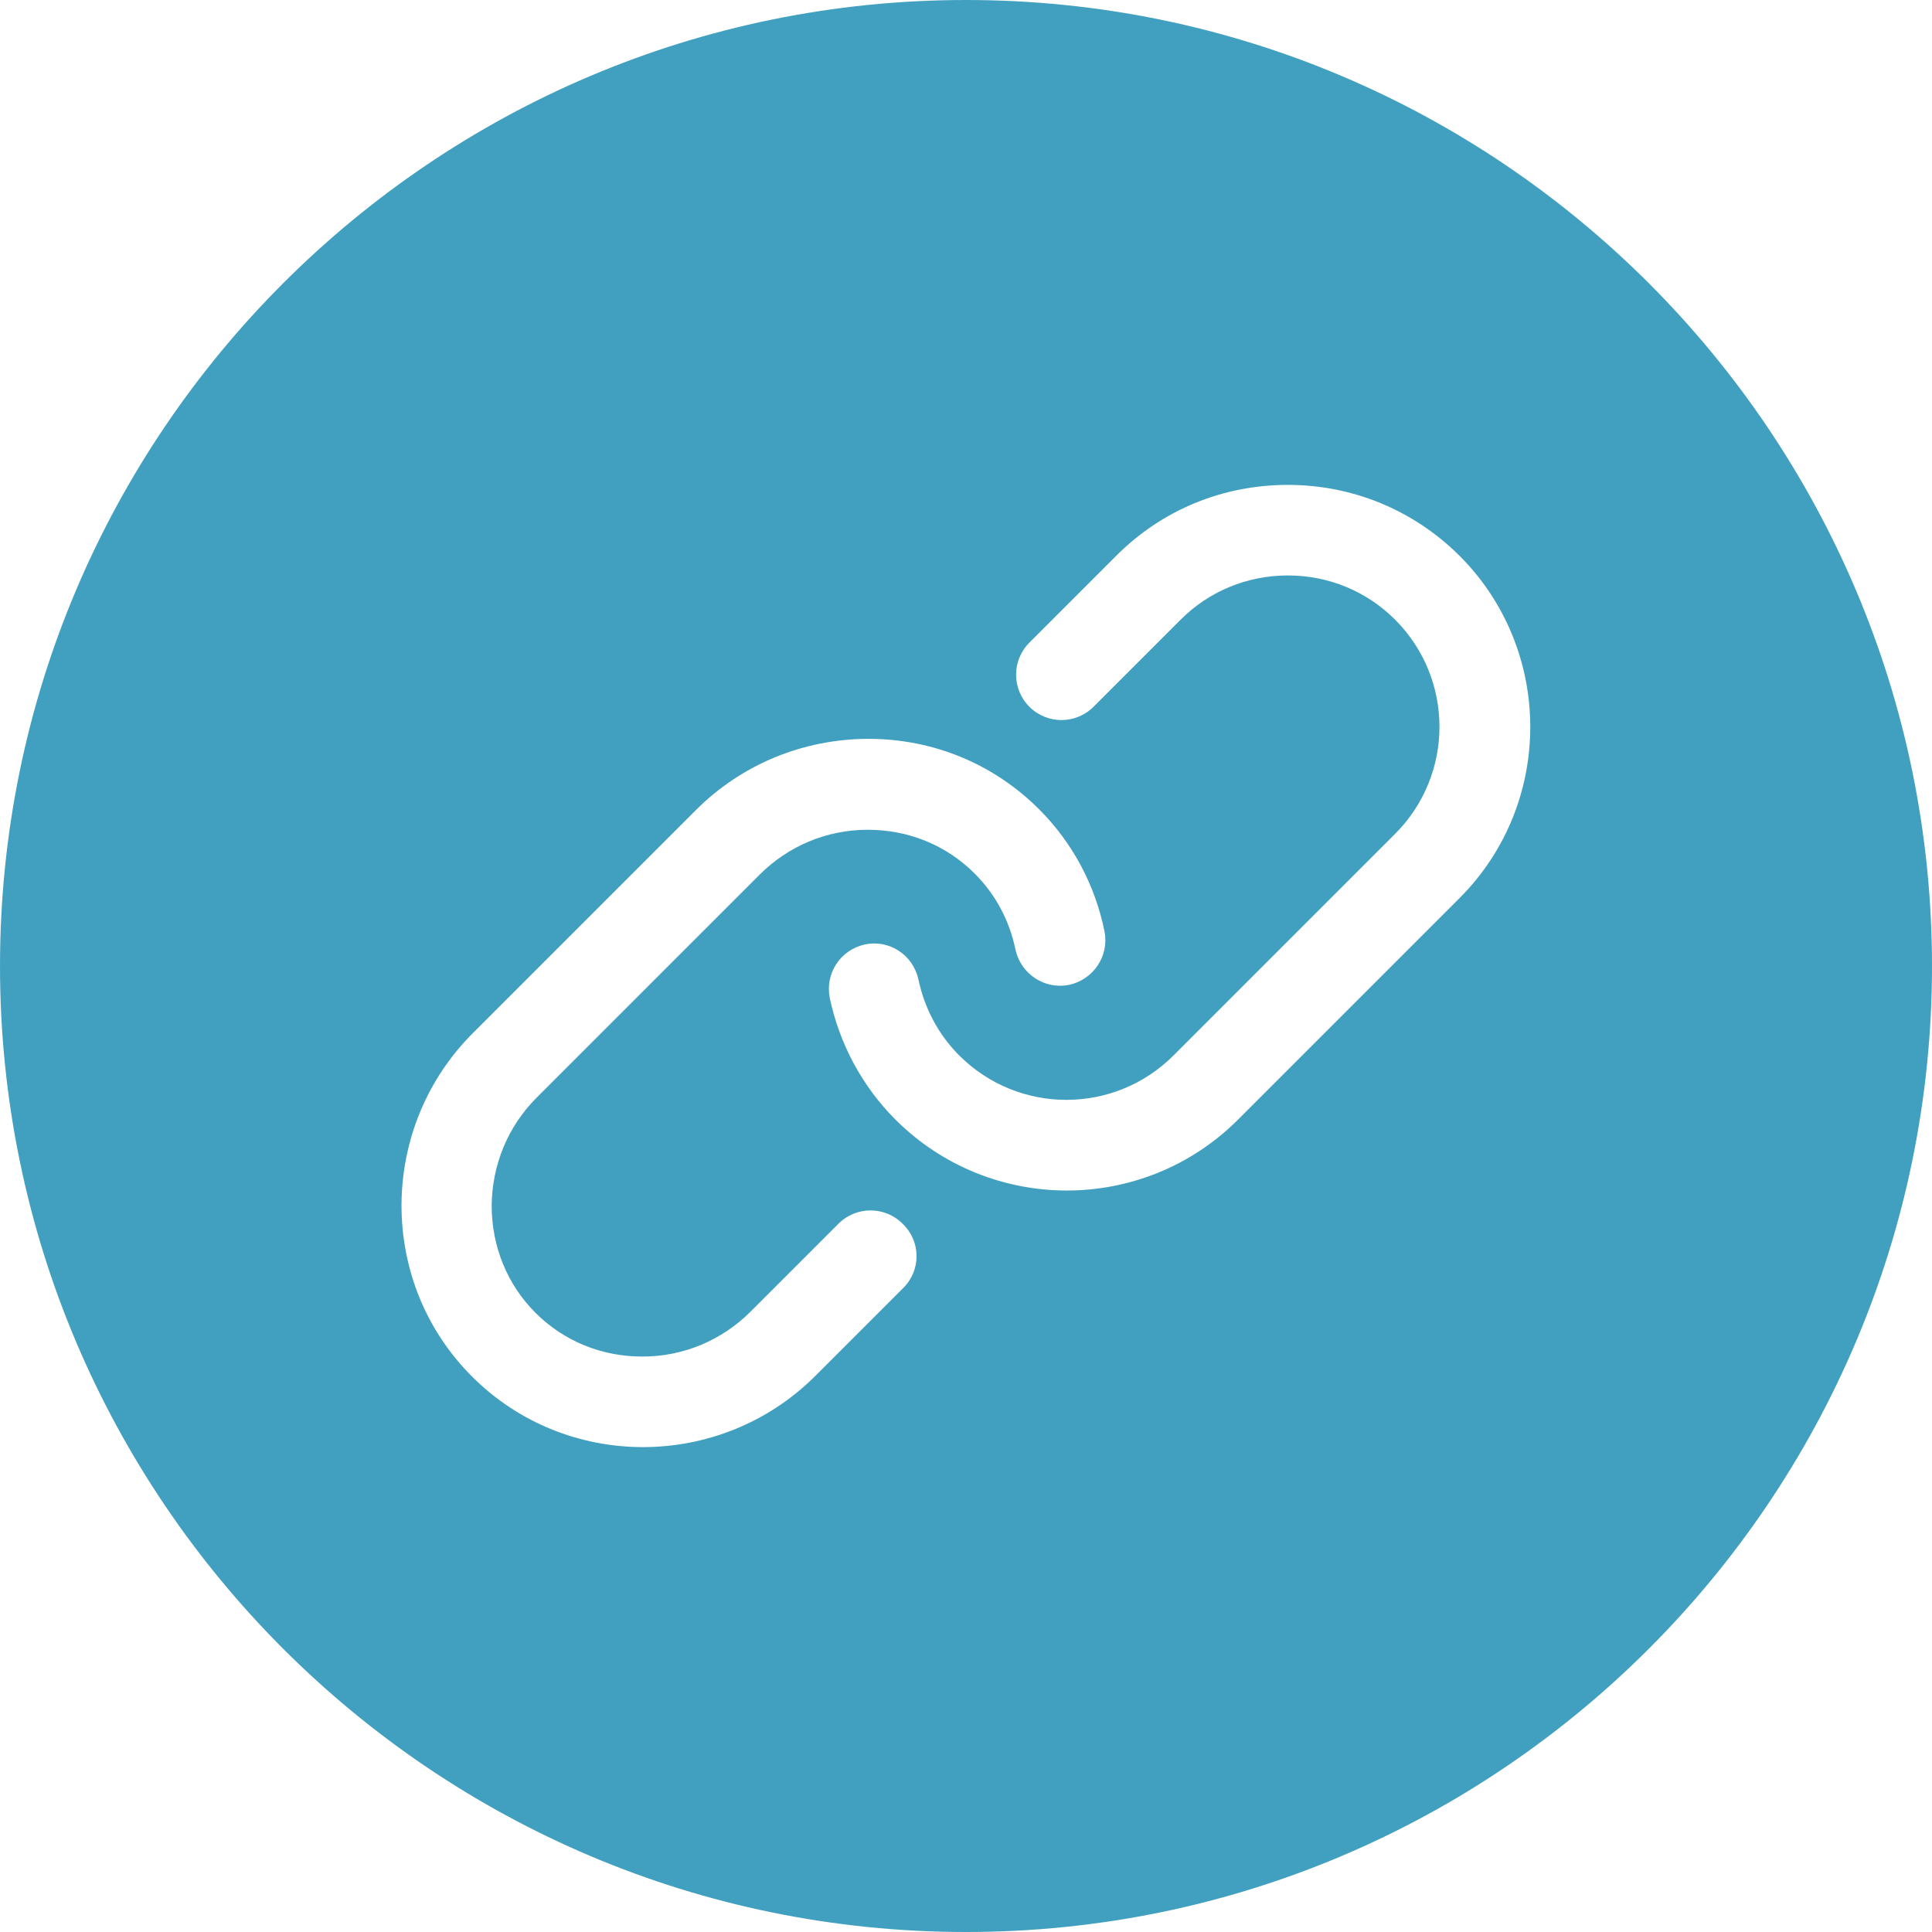 <?xml version="1.0" encoding="utf-8"?>
<!-- Generator: Adobe Illustrator 27.9.0, SVG Export Plug-In . SVG Version: 6.00 Build 0)  -->
<svg version="1.1" id="Layer_1" xmlns="http://www.w3.org/2000/svg" xmlns:xlink="http://www.w3.org/1999/xlink" x="0px" y="0px"
	 viewBox="0 0 512 512" style="enable-background:new 0 0 512 512;" xml:space="preserve">
<style type="text/css">
	.st0{fill:#41A0C0;}
</style>
<path class="st0" d="M256,0C114.8,0,0,114.8,0,256s114.8,256,256,256c141.2,0,256-114.8,256-256S397.2,0,256,0z M239.4,341.3
	l-23.3,23.3c-12.6,12.6-29.2,18.9-45.7,18.9c-16.4,0-32.8-6.2-45.3-18.7c-12.1-12.1-18.7-28.2-18.7-45.5
	c0.1-17.2,6.8-33.4,18.9-45.5l59.1-59.1c12.1-12.1,28.3-18.8,45.5-18.9c0.1,0,0.1,0,0.2,0c17.2,0,33.2,6.6,45.3,18.7
	c8.8,8.8,14.8,20,17.3,32.3c1.3,6.5-2.9,12.8-9.4,14.2c-6.5,1.3-12.8-2.9-14.2-9.4c-1.6-7.7-5.3-14.6-10.8-20.1
	c-7.5-7.5-17.5-11.6-28.3-11.6c0,0-0.1,0-0.1,0c-10.8,0-21,4.3-28.6,11.9l-59.1,59.1c-7.6,7.6-11.8,17.8-11.9,28.6
	c0,10.8,4.1,20.9,11.6,28.4c7.5,7.5,17.5,11.6,28.3,11.6h0.1c10.8,0,21-4.3,28.6-11.9l23.3-23.3c4.7-4.7,12.3-4.7,17,0
	C244.1,329,244.1,336.6,239.4,341.3L239.4,341.3z M386.8,238l-58.7,58.7c-12.5,12.5-28.9,18.8-45.4,18.8c-16.4,0-32.9-6.3-45.4-18.8
	c-8.8-8.8-14.8-20-17.4-32.2c-1.3-6.5,2.8-12.8,9.3-14.2c6.5-1.4,12.8,2.8,14.2,9.3c1.6,7.6,5.3,14.6,10.8,20.1
	c15.7,15.7,41.1,15.7,56.8,0l58.7-58.7c15.7-15.7,15.7-41.1,0-56.8c-7.5-7.5-17.6-11.7-28.4-11.7s-20.9,4.2-28.4,11.7l-23.1,23.1
	c-4.7,4.7-12.3,4.7-17,0c-4.7-4.7-4.7-12.3,0-17l23.1-23.1c12.1-12.1,28.2-18.7,45.4-18.7c17.2,0,33.3,6.7,45.4,18.7
	C411.8,172.2,411.8,213,386.8,238L386.8,238z"/>
</svg>
